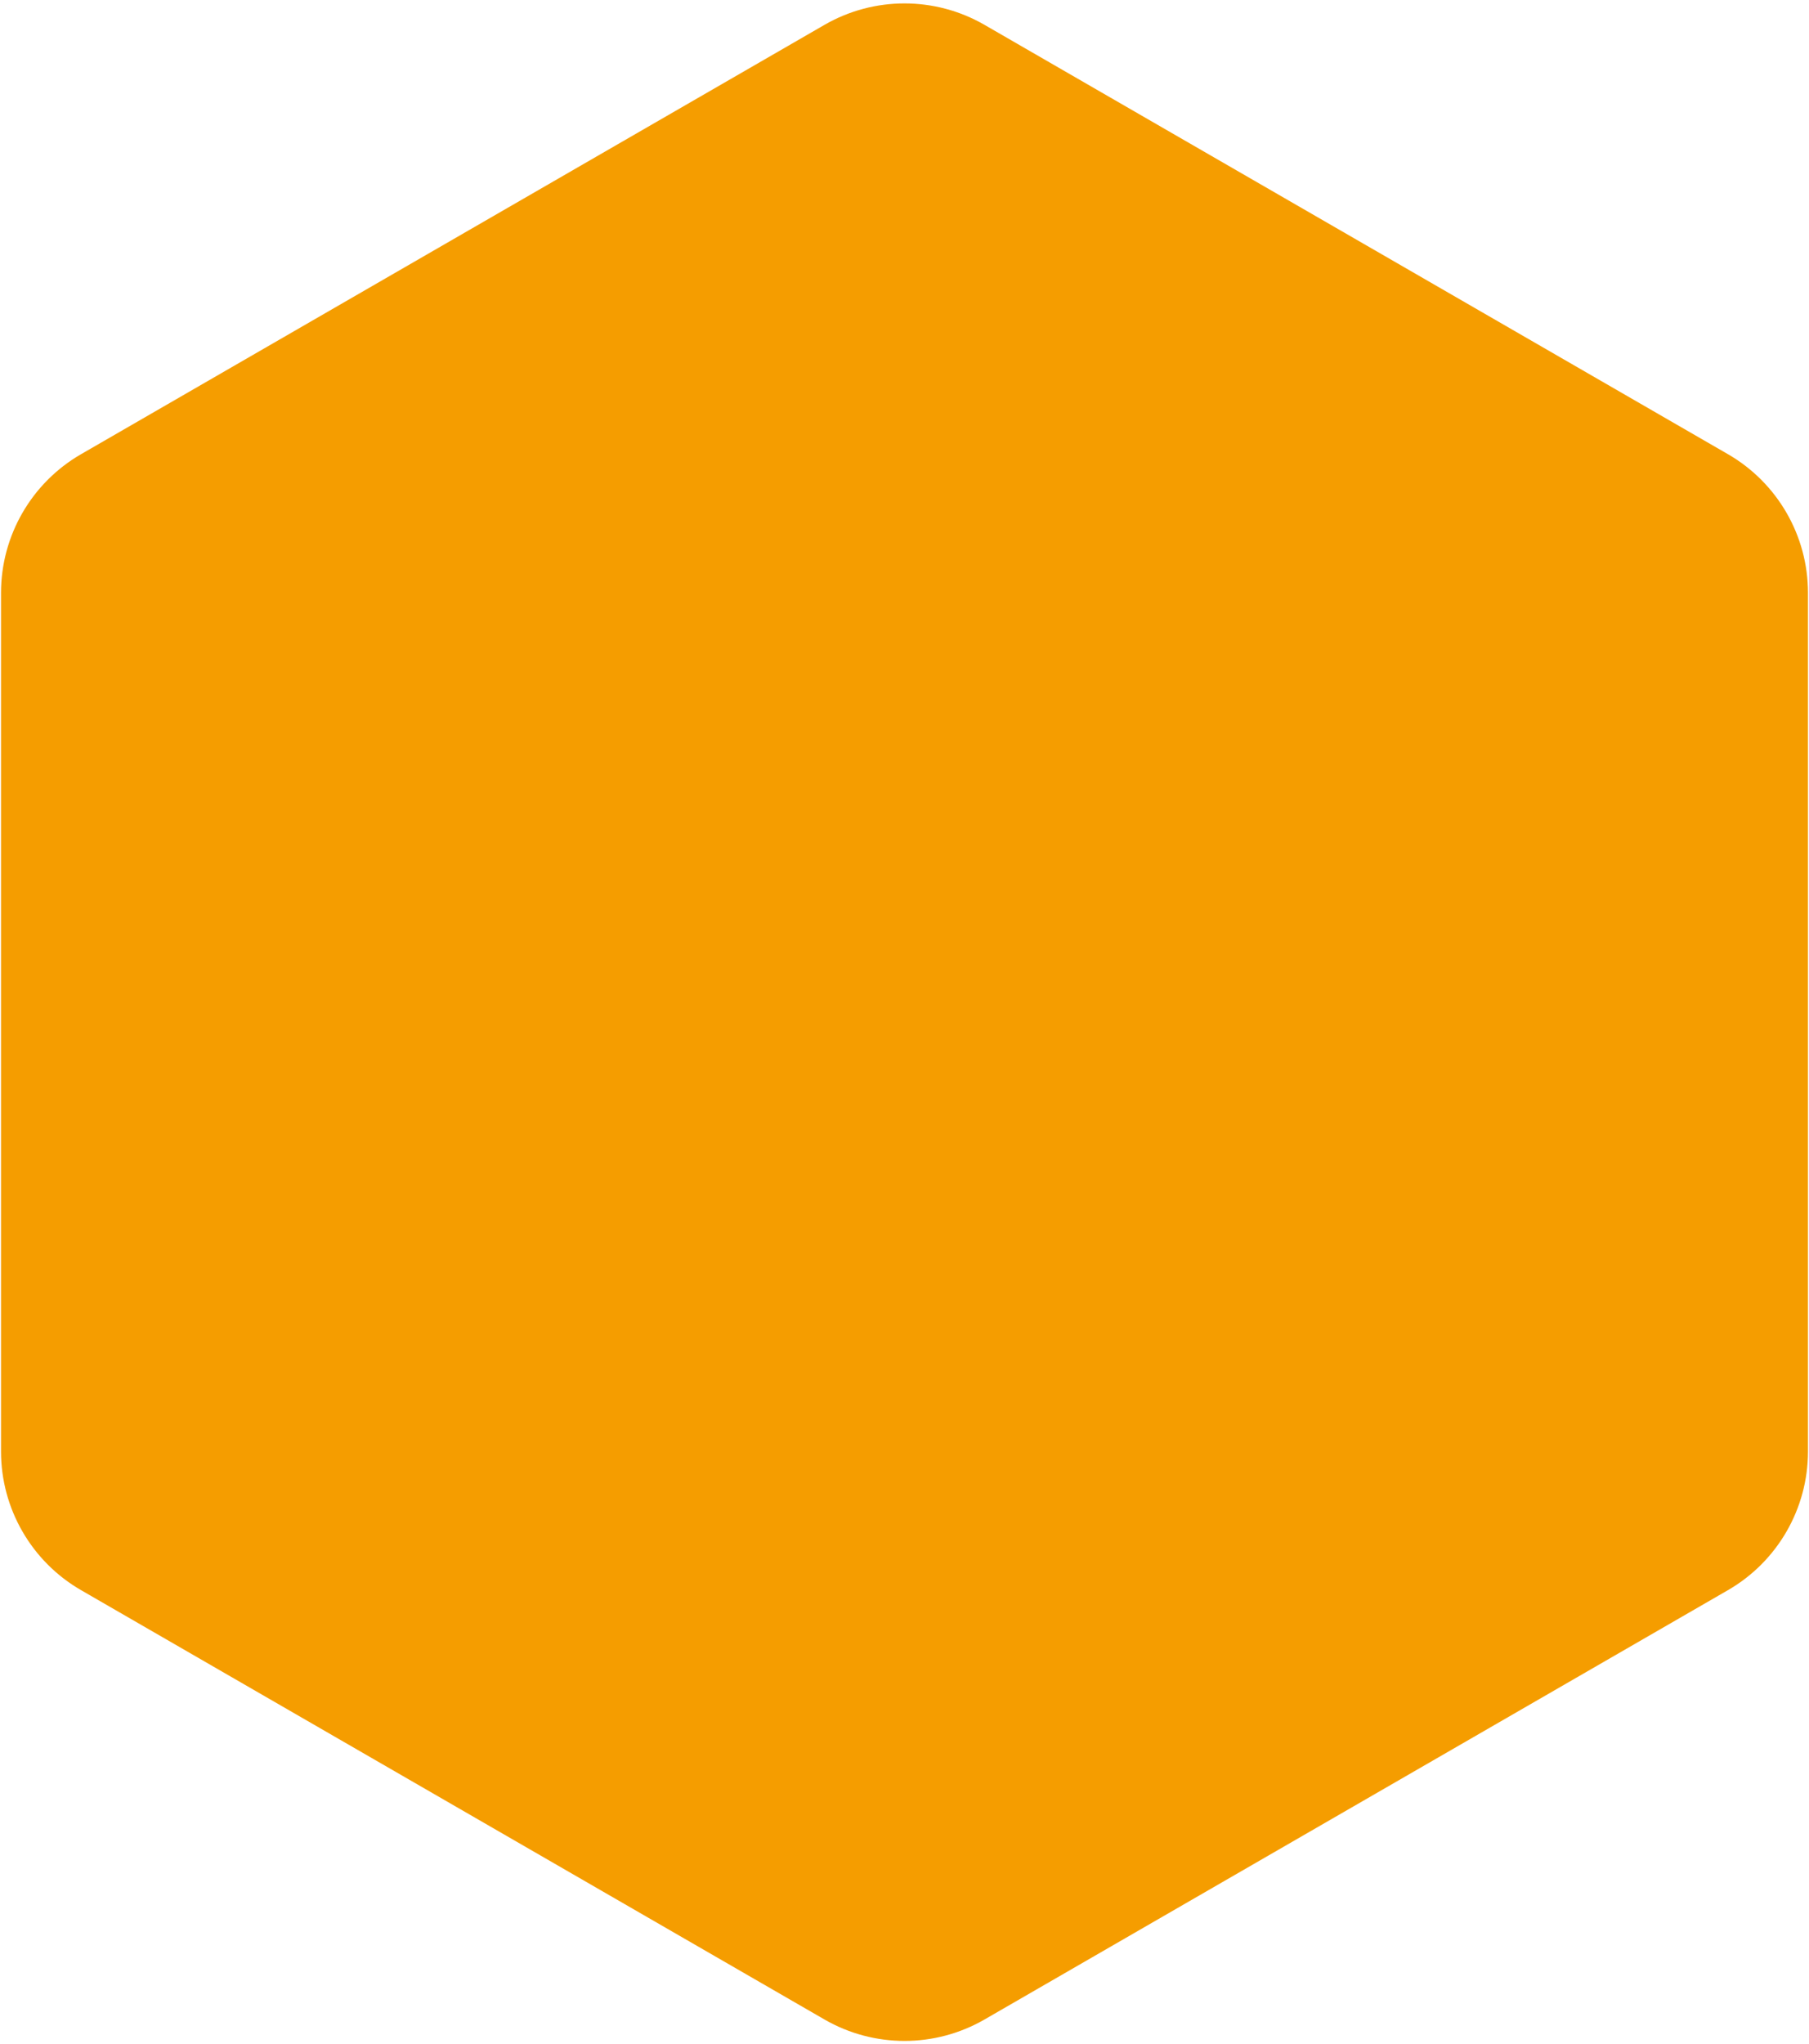 <?xml version="1.0" encoding="UTF-8"?>
<svg xmlns="http://www.w3.org/2000/svg" width="339" height="383" viewBox="0 0 339 383" fill="none">
  <g style="mix-blend-mode:plus-darker">
    <path d="M154.5 4.66C163.782 -0.699 175.218 -0.699 184.5 4.66L323.808 85.09C333.09 90.449 338.808 100.353 338.808 111.071V271.929C338.808 282.647 333.09 292.551 323.808 297.91L184.5 378.34C175.218 383.699 163.782 383.699 154.5 378.34L15.192 297.91C5.91 292.551 0.192 282.647 0.192 271.93V111.071C0.192 100.353 5.91 90.449 15.192 85.09L154.5 4.66Z" fill="#F59D00"></path>
  </g>
</svg>
